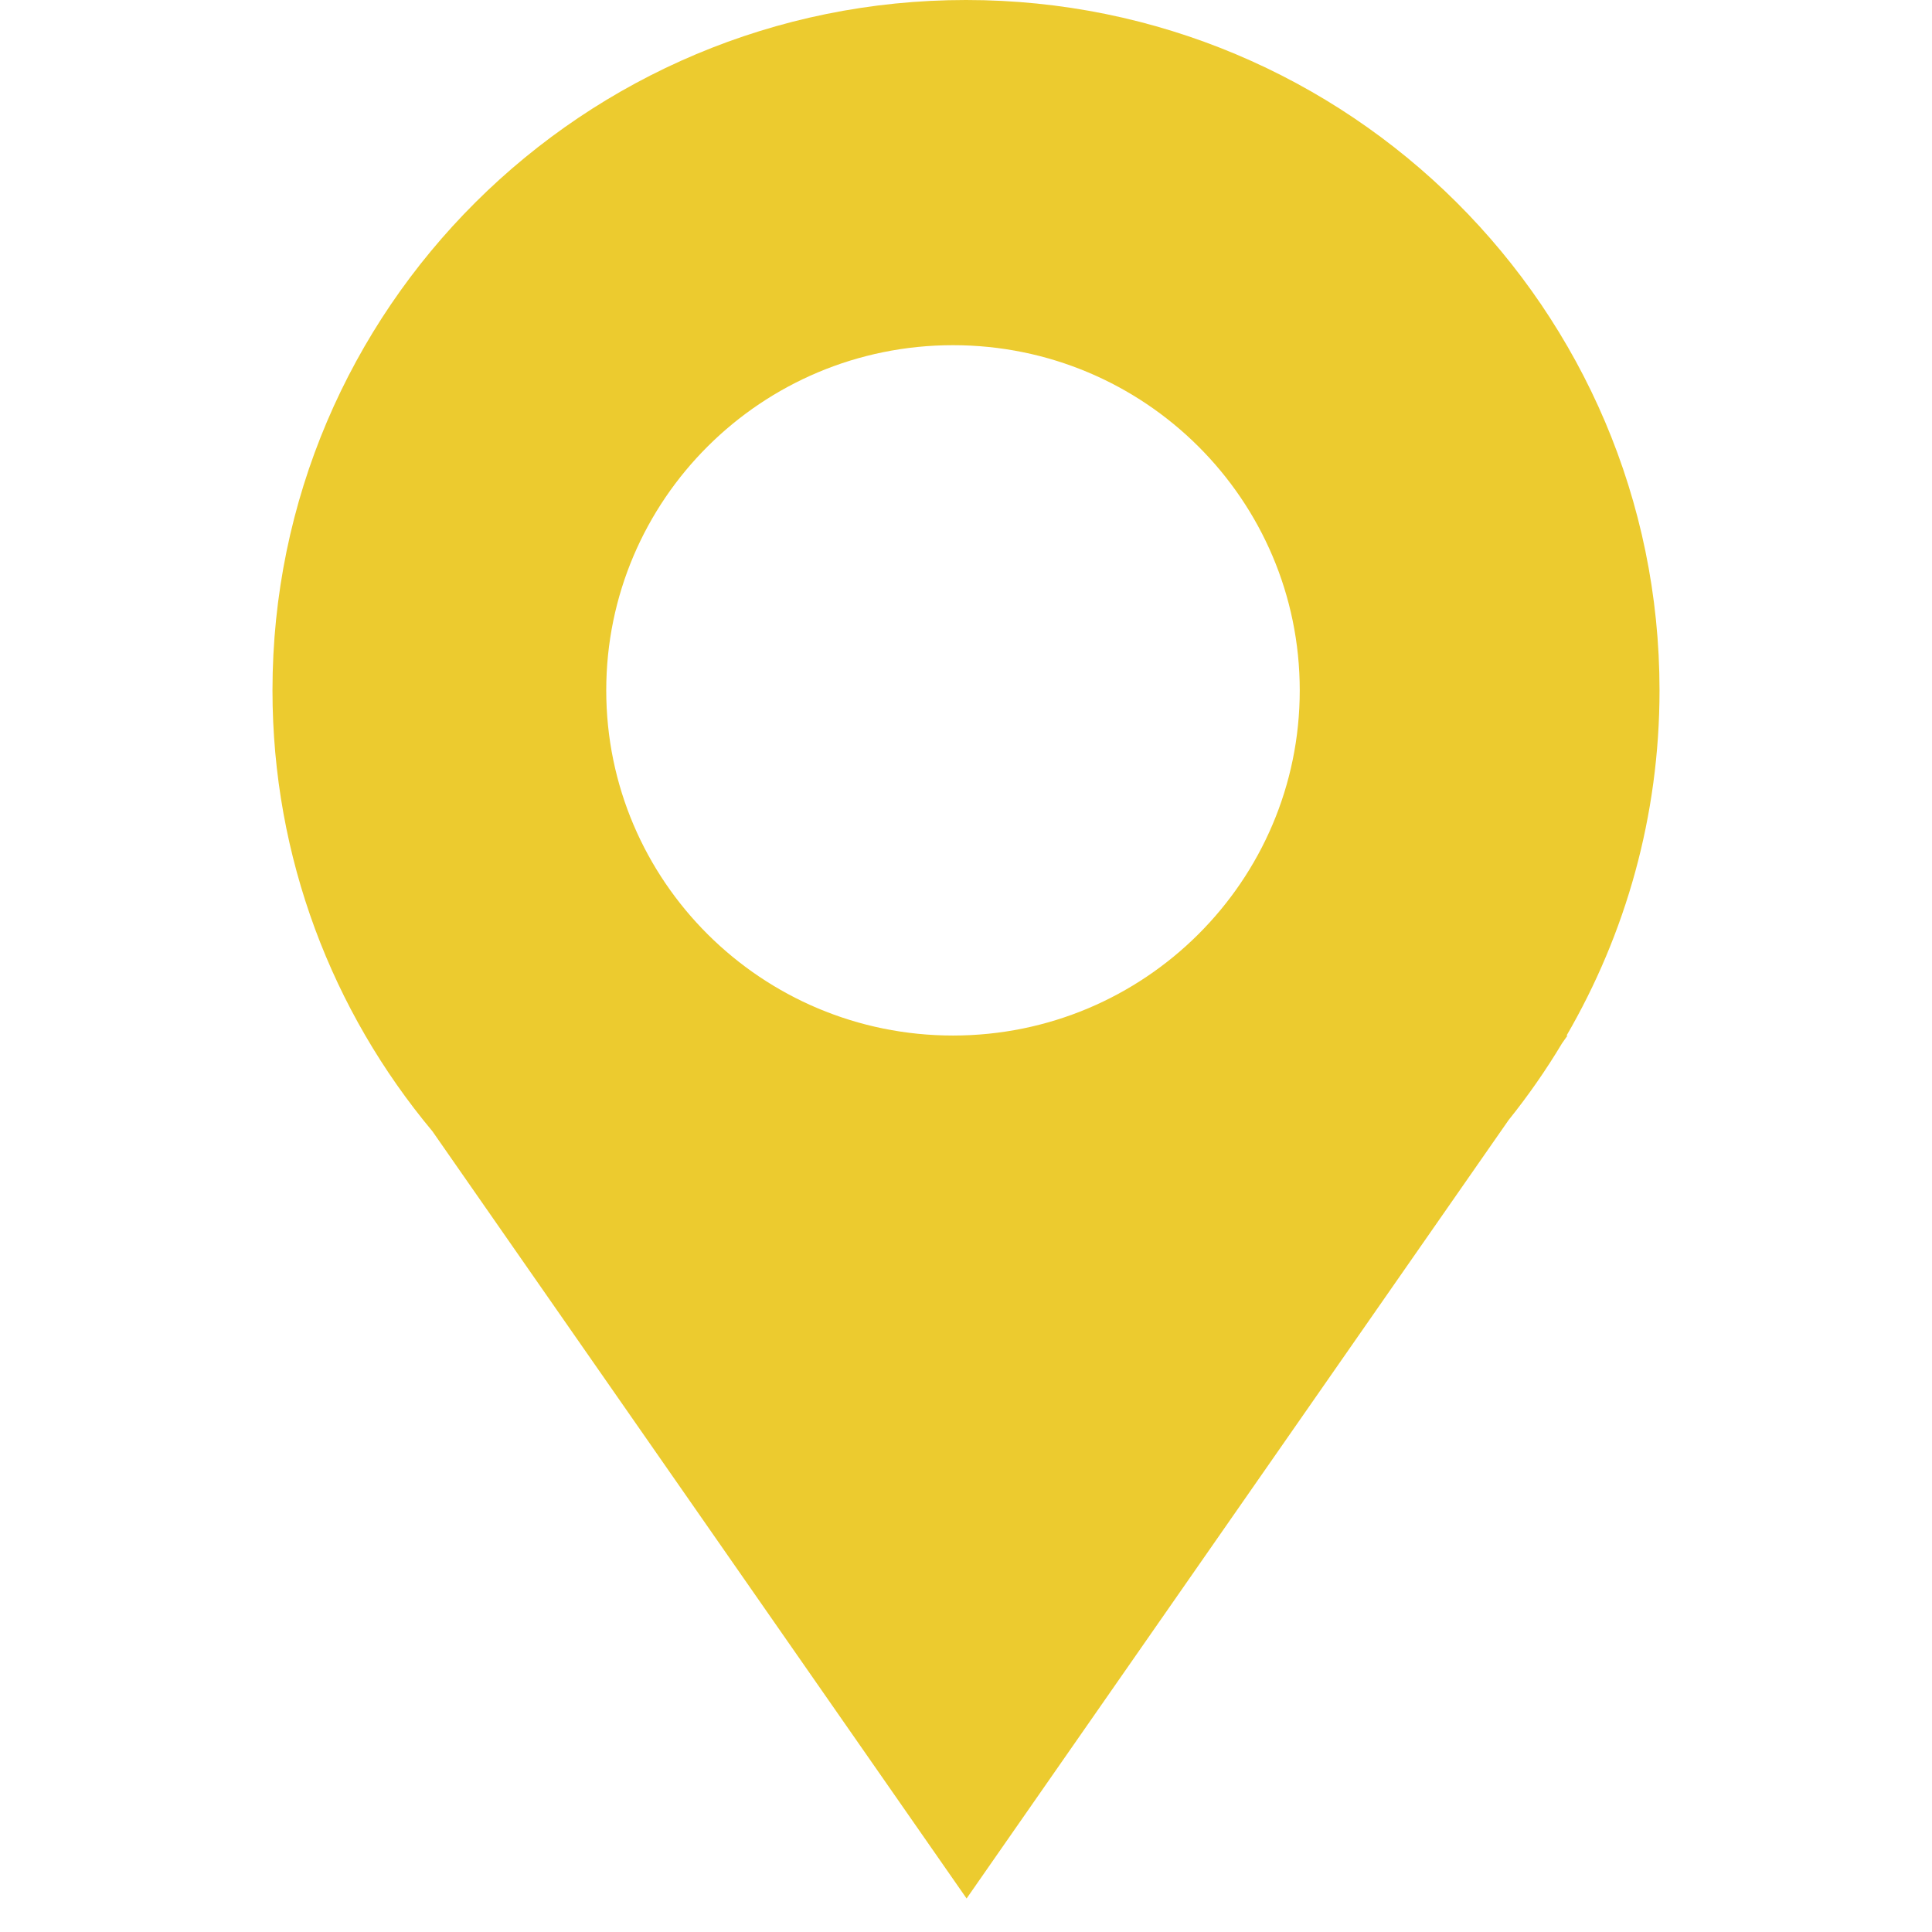 <svg width="141.732" height="141.732" xmlns="http://www.w3.org/2000/svg">

 <g>
  <title>background</title>
  <rect fill="none" id="canvas_background" height="402" width="582" y="-1" x="-1"/>
 </g>
 <g>
  <title>Layer 1</title>
  <path fill="#eccb2f" id="svg_1" d="m95.35,50.645c0,13.98 -11.389,25.322 -25.438,25.322c-14.051,0 -25.438,-11.342 -25.438,-25.322c0,-13.984 11.389,-25.322 25.438,-25.322c14.052,-0.001 25.438,11.337 25.438,25.322m26.393,0c0,-27.971 -22.777,-50.645 -50.877,-50.645c-28.098,0 -50.877,22.674 -50.877,50.645c0,12.298 4.408,23.574 11.733,32.345l39.188,56.283l39.761,-57.104c1.428,-1.779 2.736,-3.654 3.916,-5.625l0.402,-0.574l-0.066,0c4.33,-7.454 6.82,-16.096 6.82,-25.325"/>
 </g>
</svg>